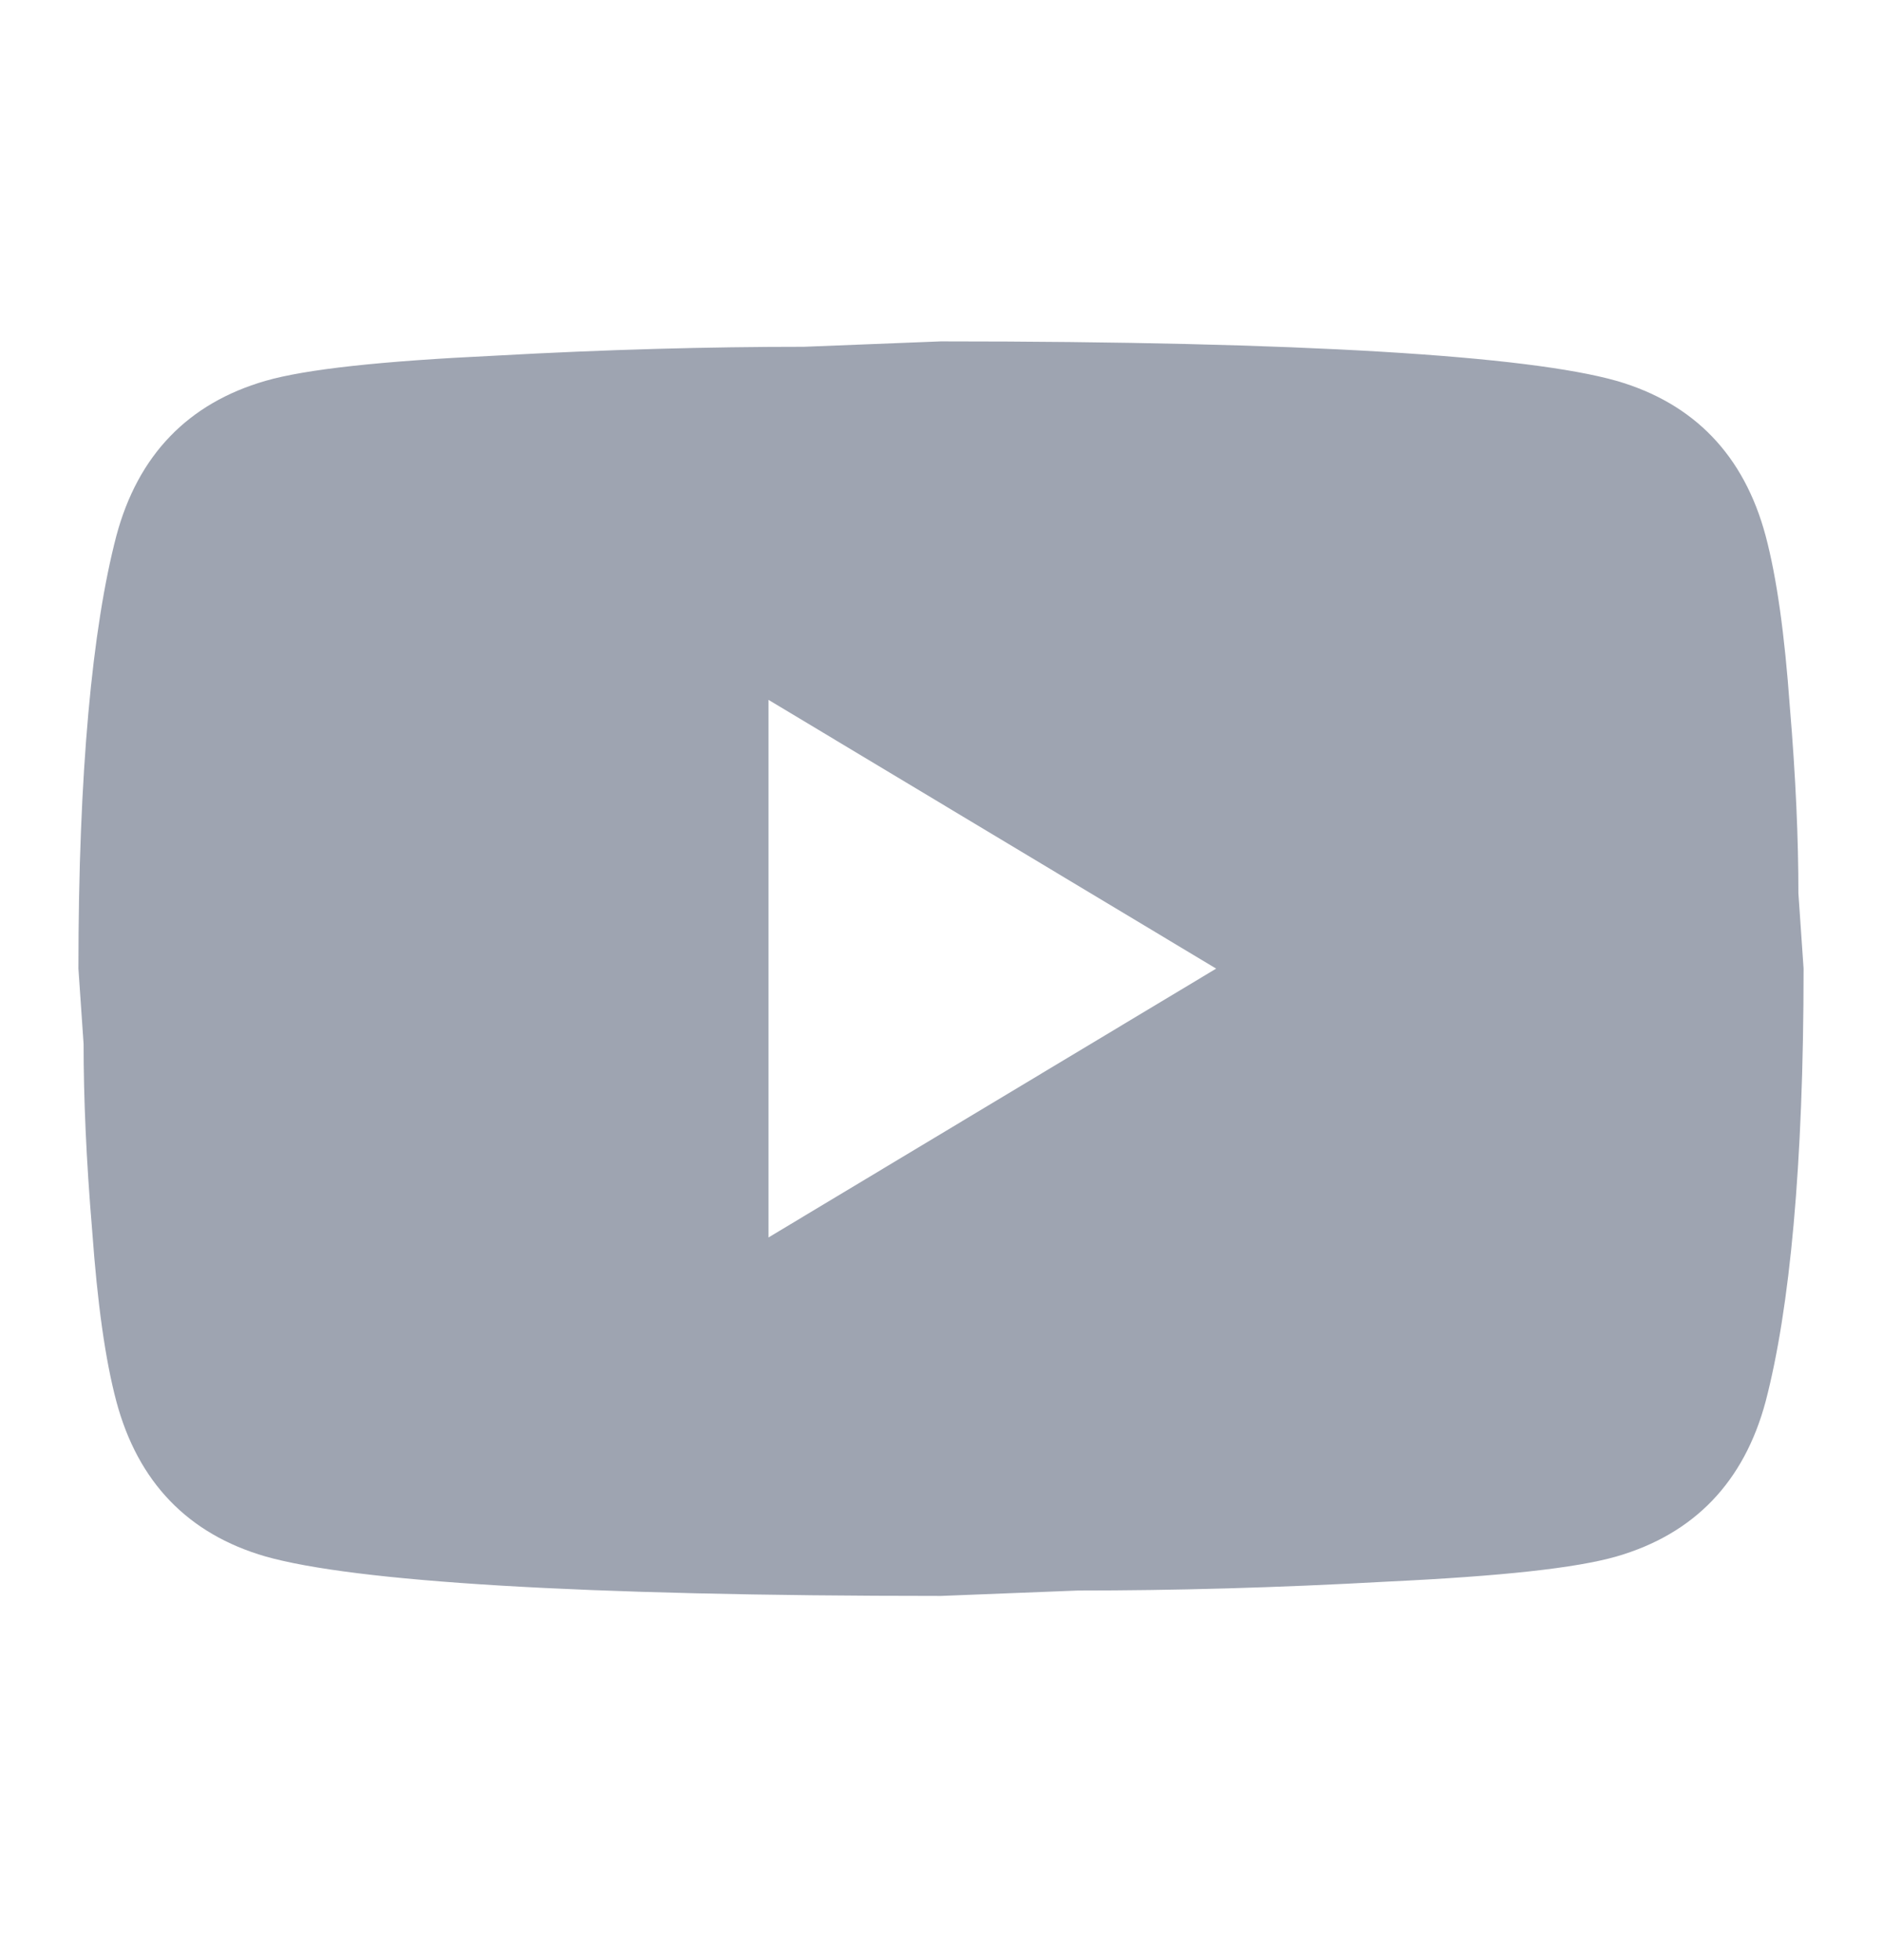 <svg width="24" height="25" viewBox="0 0 24 25" fill="none" xmlns="http://www.w3.org/2000/svg">
<path d="M9.8 15.783L15.509 12.354L9.8 8.926V15.783ZM22.516 6.834C22.659 7.372 22.758 8.092 22.824 9.006C22.901 9.92 22.934 10.709 22.934 11.395L23 12.354C23 14.857 22.824 16.697 22.516 17.875C22.241 18.903 21.603 19.566 20.613 19.852C20.096 20 19.15 20.103 17.698 20.172C16.268 20.252 14.959 20.286 13.749 20.286L12 20.355C7.391 20.355 4.52 20.172 3.387 19.852C2.397 19.566 1.759 18.903 1.484 17.875C1.341 17.337 1.242 16.617 1.176 15.703C1.099 14.789 1.066 14 1.066 13.315L1 12.354C1 9.852 1.176 8.012 1.484 6.834C1.759 5.806 2.397 5.143 3.387 4.857C3.904 4.709 4.85 4.606 6.302 4.537C7.732 4.457 9.041 4.423 10.251 4.423L12 4.354C16.609 4.354 19.48 4.537 20.613 4.857C21.603 5.143 22.241 5.806 22.516 6.834Z" fill="#9EA4B1"/>
</svg>

